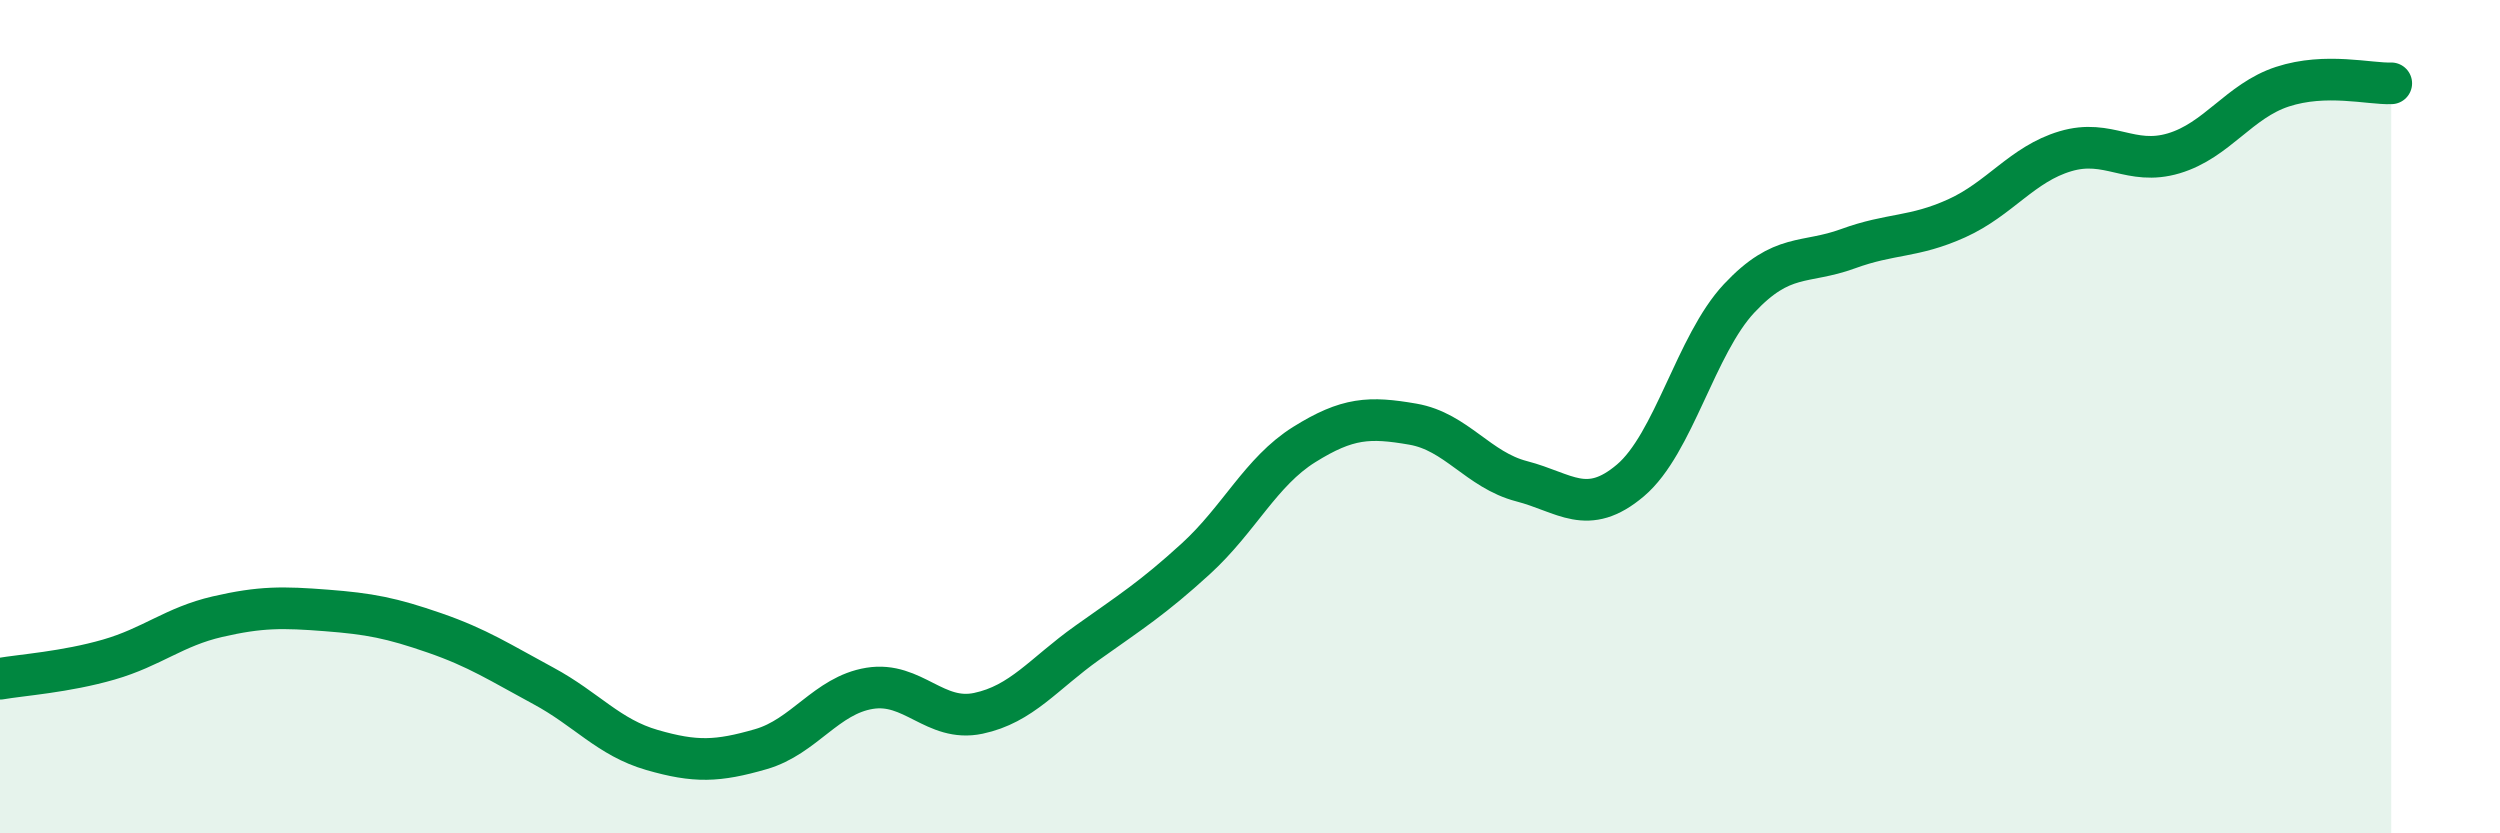 
    <svg width="60" height="20" viewBox="0 0 60 20" xmlns="http://www.w3.org/2000/svg">
      <path
        d="M 0,16.29 C 0.52,16.2 1.57,16.13 2.61,15.83 C 3.65,15.53 4.18,15.04 5.22,14.8 C 6.26,14.56 6.79,14.57 7.83,14.65 C 8.87,14.73 9.39,14.83 10.43,15.19 C 11.47,15.55 12,15.9 13.04,16.46 C 14.08,17.02 14.61,17.7 15.65,18 C 16.69,18.3 17.22,18.28 18.26,17.98 C 19.3,17.68 19.83,16.69 20.87,16.52 C 21.91,16.35 22.44,17.34 23.48,17.12 C 24.52,16.9 25.05,16.17 26.09,15.43 C 27.13,14.69 27.66,14.36 28.7,13.41 C 29.74,12.46 30.26,11.32 31.3,10.67 C 32.34,10.02 32.87,10 33.91,10.18 C 34.95,10.36 35.48,11.28 36.52,11.55 C 37.56,11.82 38.09,12.41 39.13,11.53 C 40.17,10.65 40.7,8.27 41.74,7.16 C 42.78,6.05 43.31,6.35 44.35,5.97 C 45.39,5.59 45.92,5.71 46.96,5.24 C 48,4.77 48.53,3.94 49.57,3.63 C 50.61,3.32 51.13,3.99 52.17,3.68 C 53.21,3.37 53.74,2.42 54.78,2.08 C 55.82,1.74 56.87,2.02 57.39,2L57.39 20L0 20Z"
        fill="#008740"
        opacity="0.1"
        stroke-linecap="round"
        stroke-linejoin="round"
      />
      <path
        d="M 0,16.29 C 0.52,16.2 1.57,16.13 2.61,15.83 C 3.65,15.53 4.18,15.04 5.22,14.8 C 6.26,14.56 6.79,14.57 7.83,14.65 C 8.87,14.73 9.39,14.83 10.43,15.19 C 11.47,15.55 12,15.9 13.04,16.46 C 14.08,17.02 14.61,17.7 15.65,18 C 16.69,18.3 17.22,18.28 18.26,17.98 C 19.3,17.68 19.83,16.69 20.87,16.52 C 21.91,16.35 22.44,17.34 23.48,17.12 C 24.52,16.9 25.05,16.17 26.09,15.43 C 27.13,14.69 27.66,14.36 28.7,13.41 C 29.74,12.46 30.26,11.32 31.3,10.67 C 32.34,10.02 32.87,10 33.91,10.18 C 34.95,10.36 35.48,11.28 36.52,11.55 C 37.56,11.82 38.09,12.41 39.13,11.53 C 40.17,10.65 40.7,8.27 41.74,7.16 C 42.78,6.05 43.31,6.35 44.35,5.97 C 45.39,5.59 45.92,5.71 46.96,5.24 C 48,4.77 48.53,3.94 49.57,3.63 C 50.61,3.32 51.13,3.99 52.17,3.68 C 53.21,3.37 53.74,2.42 54.78,2.08 C 55.82,1.74 56.87,2.02 57.39,2"
        stroke="#008740"
        stroke-width="1"
        fill="none"
        stroke-linecap="round"
        stroke-linejoin="round"
      />
    </svg>
  